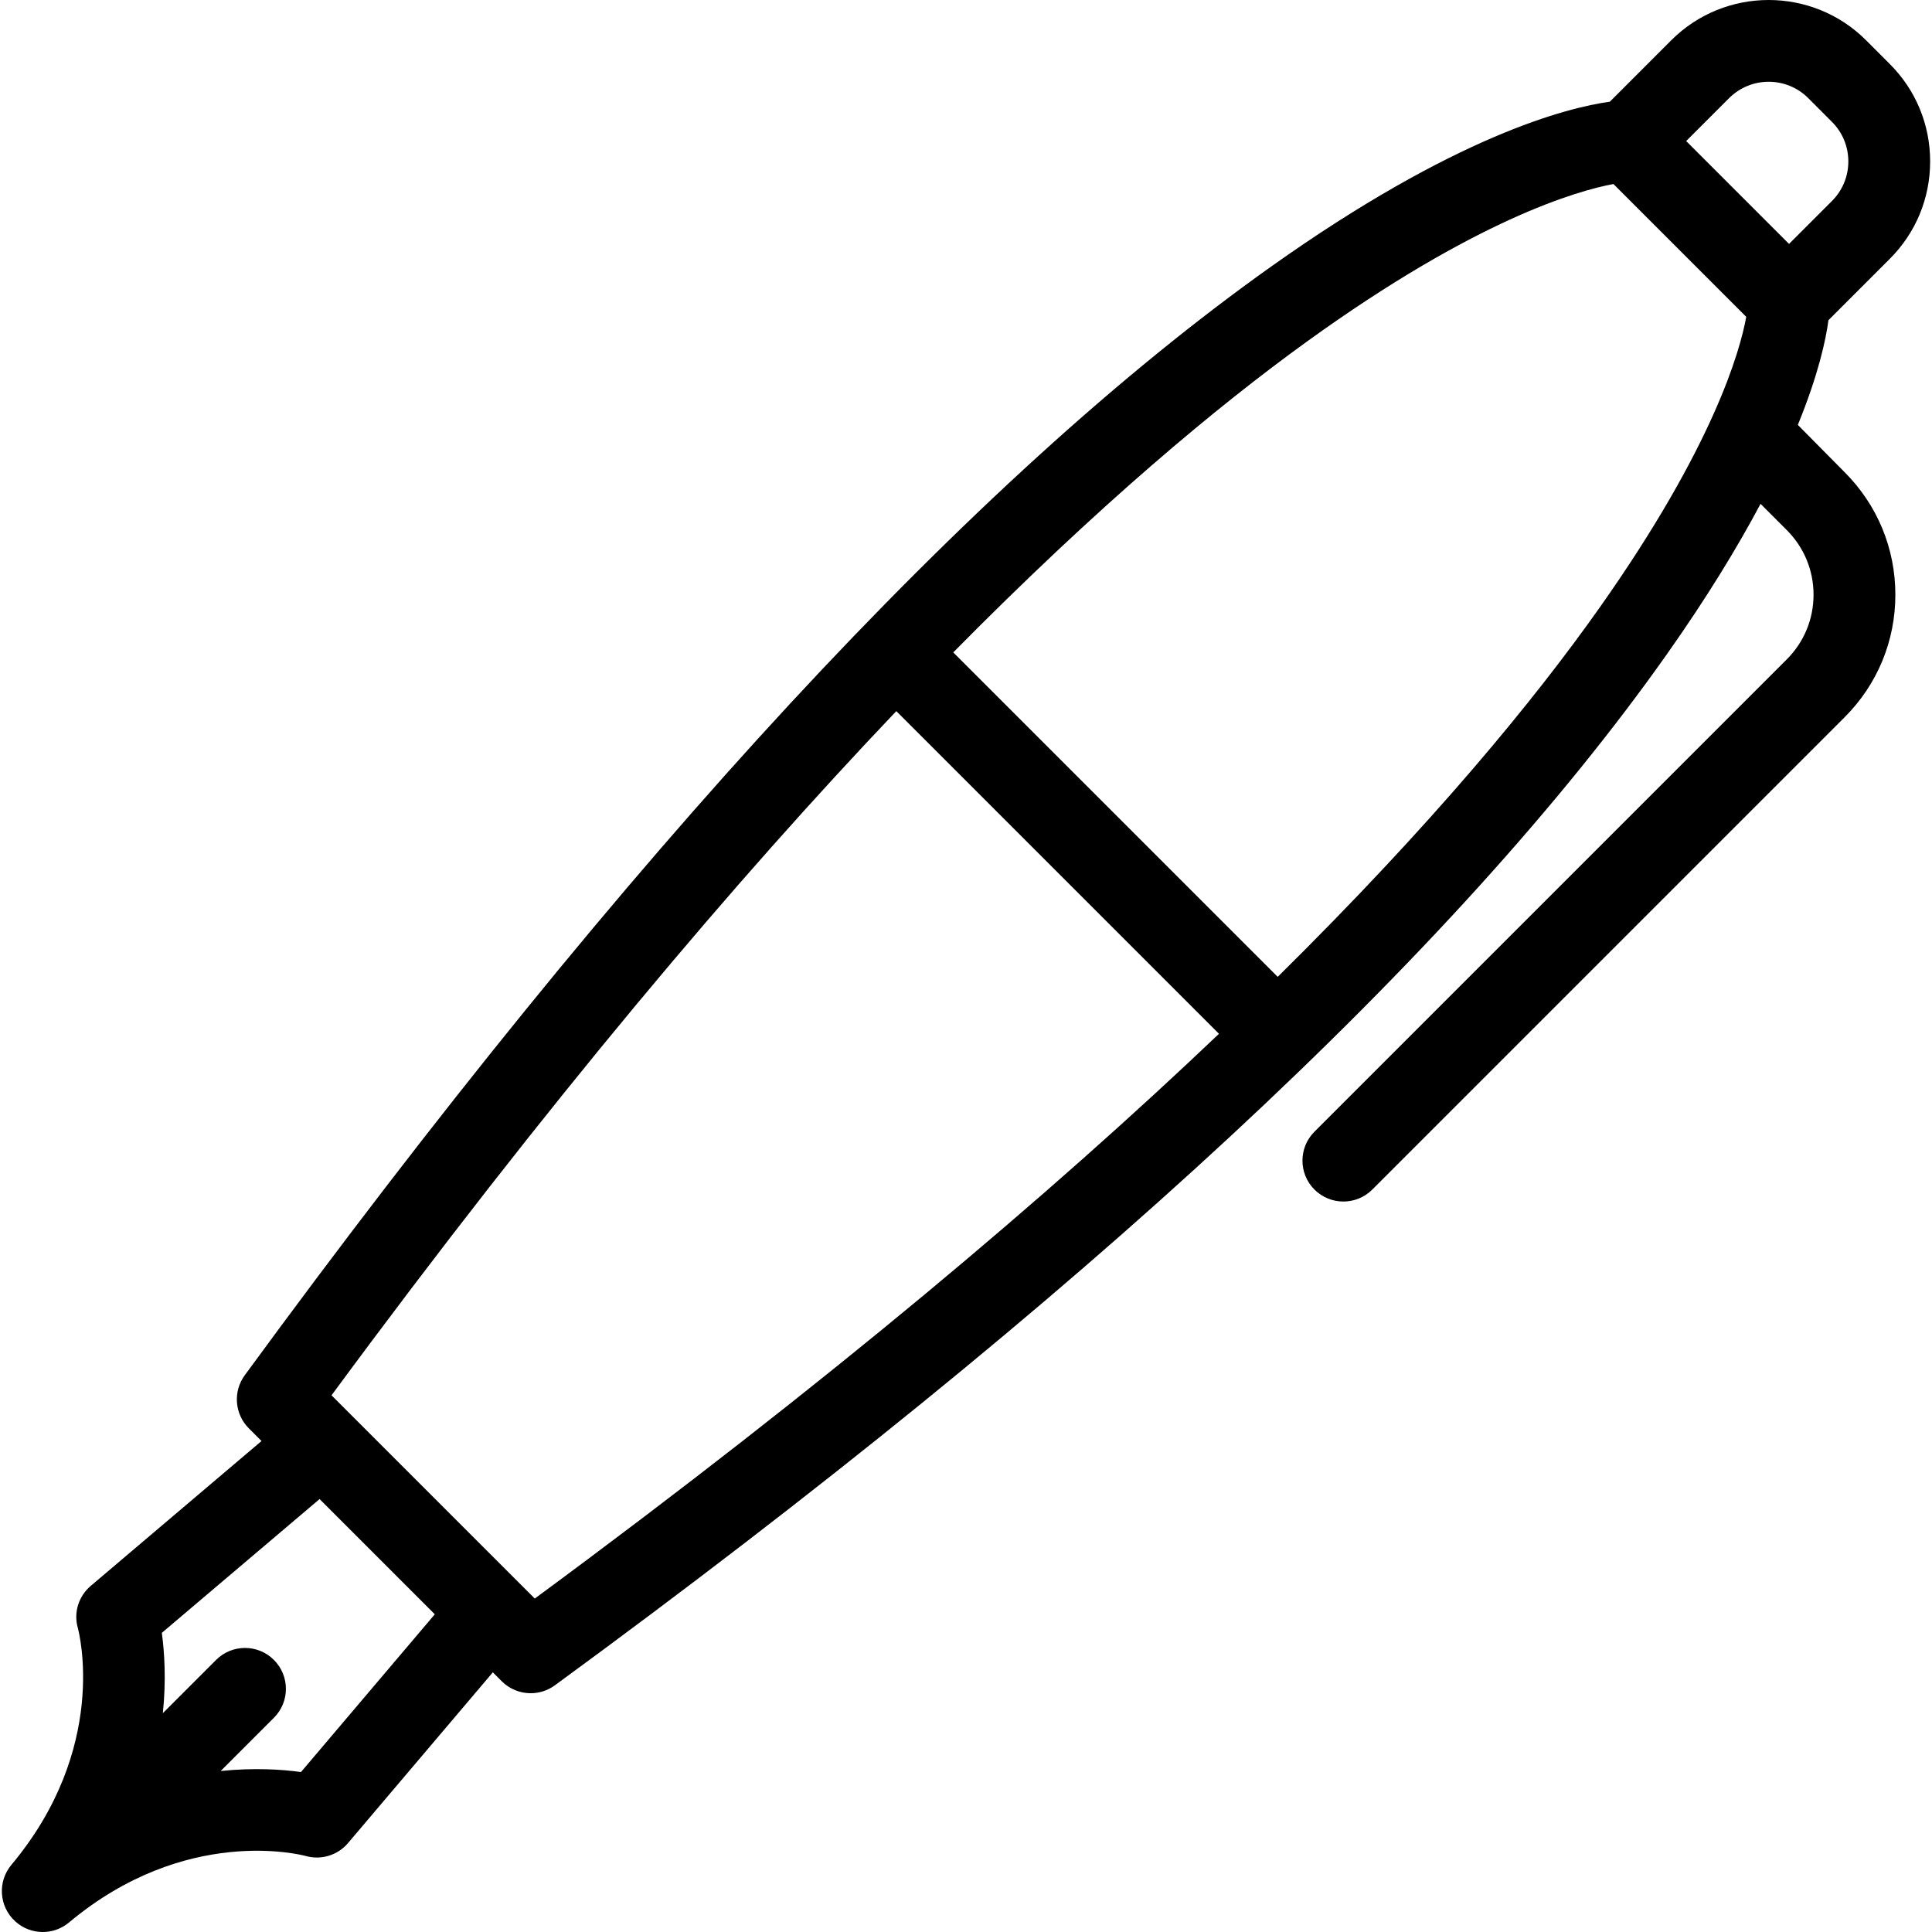 <?xml version="1.0" encoding="iso-8859-1"?>
<!-- Uploaded to: SVG Repo, www.svgrepo.com, Generator: SVG Repo Mixer Tools -->
<!DOCTYPE svg PUBLIC "-//W3C//DTD SVG 1.1//EN" "http://www.w3.org/Graphics/SVG/1.1/DTD/svg11.dtd">
<svg fill="#000000" height="800px" width="800px" version="1.1" id="Capa_1" xmlns="http://www.w3.org/2000/svg" xmlns:xlink="http://www.w3.org/1999/xlink" 
	 viewBox="0 0 354.217 354.217" xml:space="preserve">
<g>
	<path d="M329.62,77.9c3.76-9.199,5.125-15.563,5.613-19.197l11.244-11.246l0,0c4.772-4.772,7.398-11.113,7.398-17.861
		c0-6.748-2.627-13.092-7.396-17.861l-4.346-4.35c-9.85-9.848-25.877-9.846-35.727,0.002l-11.258,11.258
		c-7.777,1.076-28.273,6.193-62.145,30.262c-54.52,38.738-117.817,107.117-188.131,203.236c-2.184,2.984-1.865,7.117,0.75,9.732
		l2.324,2.324L16.647,290.75c-2.244,1.902-3.18,4.895-2.377,7.725c0.242,0.891,5.691,22.072-12.182,43.43
		c-2.574,3.078-2.272,7.637,0.689,10.346c1.436,1.314,3.25,1.967,5.063,1.967c1.703,0,3.402-0.58,4.785-1.727
		c0.008-0.008,0.019-0.014,0.029-0.021c21.355-17.873,42.535-12.42,43.379-12.193c2.834,0.803,5.869-0.117,7.773-2.363
		l26.551-31.305l1.633,1.635c1.453,1.451,3.375,2.195,5.307,2.195c1.545,0,3.1-0.477,4.426-1.445
		c96.702-70.74,165.301-134.352,203.899-189.066c7.4-10.49,12.969-19.664,17.16-27.555l4.807,4.809
		c3.166,3.166,4.91,7.377,4.91,11.855c0,4.479-1.744,8.689-4.91,11.855l-86.596,86.596c-2.93,2.93-2.93,7.678,0,10.607
		c1.465,1.463,3.385,2.195,5.303,2.195c1.92,0,3.84-0.732,5.305-2.195l86.596-86.596c5.998-6,9.303-13.979,9.303-22.463
		c0-8.486-3.305-16.463-9.303-22.463L329.62,77.9z M55.184,324.889c-3.484-0.475-8.594-0.822-14.721-0.19l9.76-9.76
		c2.928-2.928,2.928-7.678-0.002-10.605c-2.928-2.928-7.676-2.93-10.605,0l-9.758,9.758c0.633-6.125,0.285-11.236-0.187-14.721
		l28.92-24.529l21.125,21.125L55.184,324.889z M98.045,293.082L60.782,255.82c39.918-54.176,74.459-94.883,103.549-125.438
		l59.157,59.158C192.862,218.699,152.141,253.225,98.045,293.082z M293.364,111.279c-12.074,17.117-30.662,39.738-59.106,67.818
		l-59.486-59.486c26.75-27.1,48.428-45.143,64.949-57.066c30.895-22.297,49.449-27.568,56.088-28.807l24.35,24.351
		C319.023,64.379,314.148,81.816,293.364,111.279z M309.146,25.861l7.869-7.867c4.002-4.004,10.512-4.002,14.51-0.006l4.346,4.352
		c1.939,1.938,3.006,4.516,3.006,7.256s-1.066,5.316-3.006,7.256l0,0l0,0l-7.867,7.869L309.146,25.861z"/>
</g>
</svg>